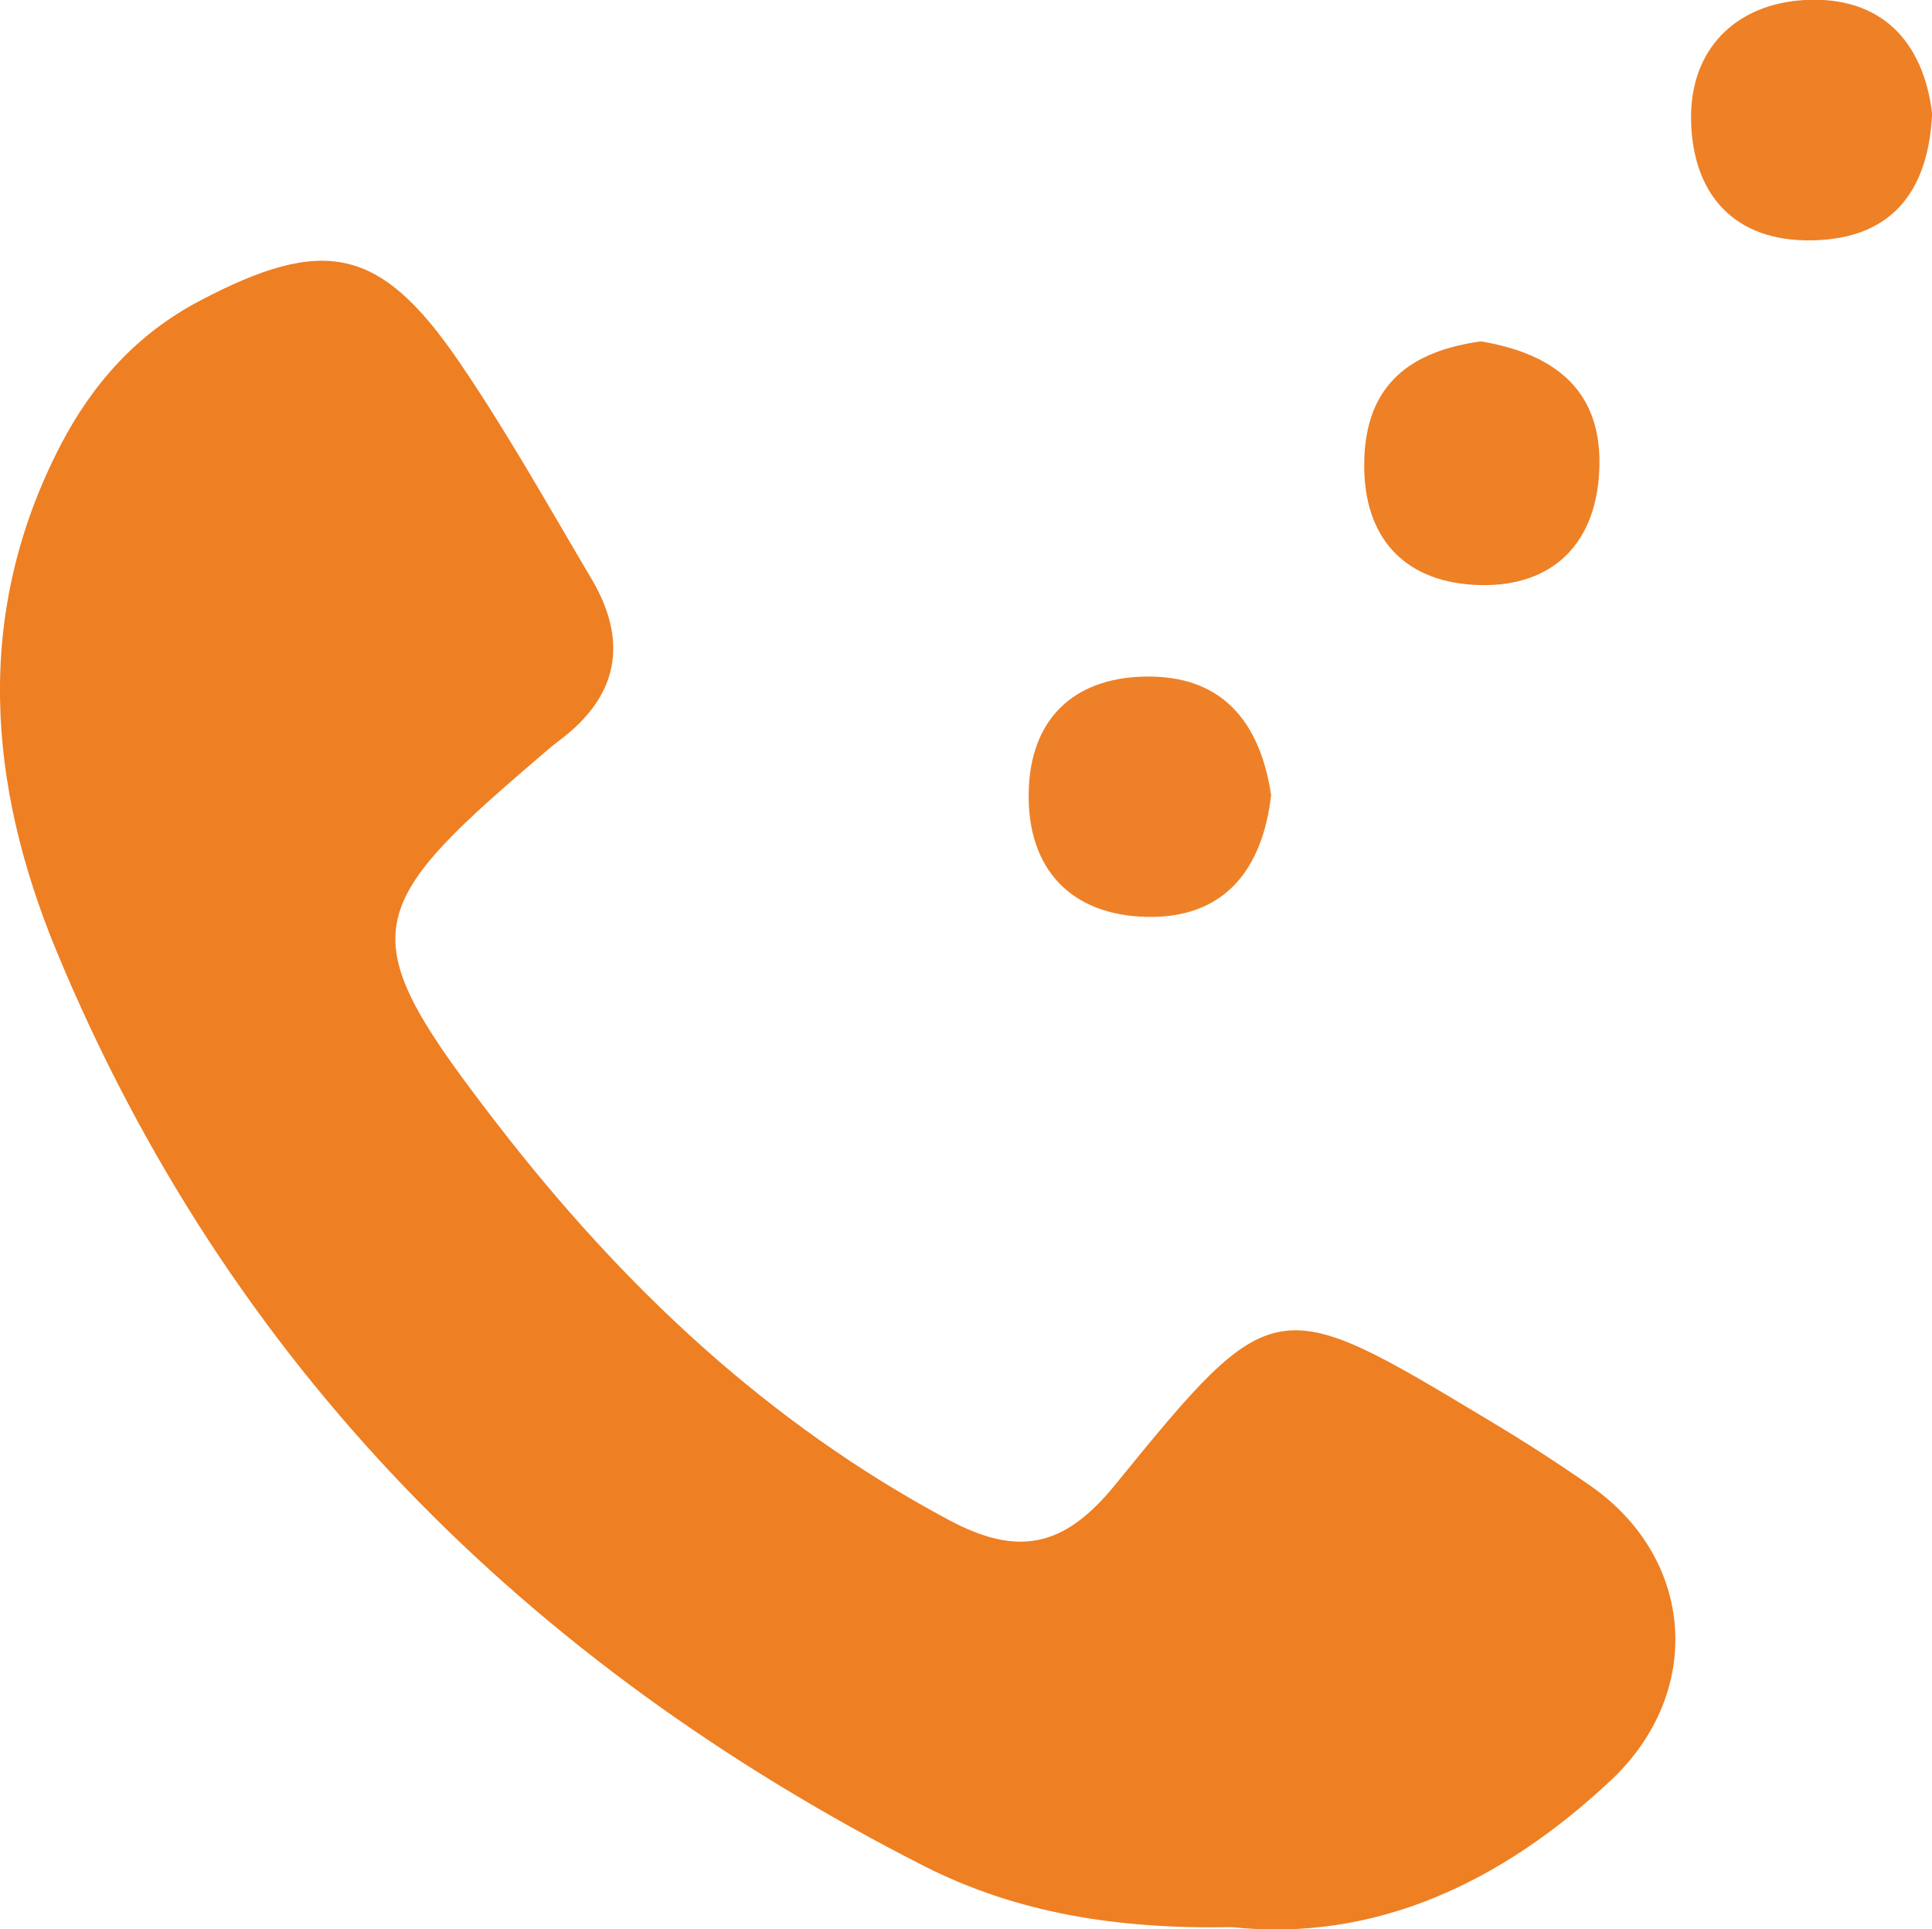 <?xml version="1.0" encoding="UTF-8"?><svg id="Ebene_2" xmlns="http://www.w3.org/2000/svg" viewBox="0 0 62.71 62.62"><defs><style>.cls-1{fill:#ee8128;}.cls-2{fill:#ee7f23;}.cls-3{fill:#ee8026;}</style></defs><g id="Ebene_1-2"><g><path class="cls-2" d="M39.99,62.55c-3.71,.07-6.97-.45-9.99-1.98C17.11,54.01,7.42,44.35,1.83,30.86-.4,25.46-.86,19.91,1.96,14.46c1.05-2.02,2.49-3.63,4.53-4.7,4.01-2.11,5.84-1.77,8.39,1.95,1.56,2.28,2.91,4.7,4.32,7.08,1.2,2.03,.88,3.8-1.04,5.24-.27,.2-.51,.42-.77,.64-5.77,4.93-5.93,5.76-1.22,11.85,4.03,5.21,8.75,9.68,14.64,12.82,2.23,1.19,3.73,.89,5.38-1.14,5.14-6.32,5.22-6.26,12.09-2.13,1.14,.68,2.26,1.4,3.35,2.16,3.38,2.36,3.7,6.7,.65,9.56-3.54,3.32-7.65,5.25-12.29,4.76Z"/><path class="cls-1" d="M41.26,25.8c-.28,2.44-1.53,4.01-4.03,3.96-2.46-.05-3.89-1.55-3.84-4.04,.04-2.34,1.42-3.71,3.75-3.76,2.52-.06,3.76,1.46,4.12,3.85Z"/><path class="cls-3" d="M62.71,3.74c-.13,2.52-1.35,4.01-3.87,4.06-2.56,.06-3.91-1.51-3.95-3.91-.04-2.3,1.46-3.77,3.7-3.89,2.43-.13,3.85,1.3,4.13,3.73Z"/><path class="cls-3" d="M48.07,11.08c2.5,.42,3.96,1.68,3.84,4.2-.12,2.53-1.69,3.85-4.1,3.7-2.24-.14-3.55-1.53-3.53-3.93,.02-2.61,1.55-3.66,3.79-3.97Z"/></g></g></svg>